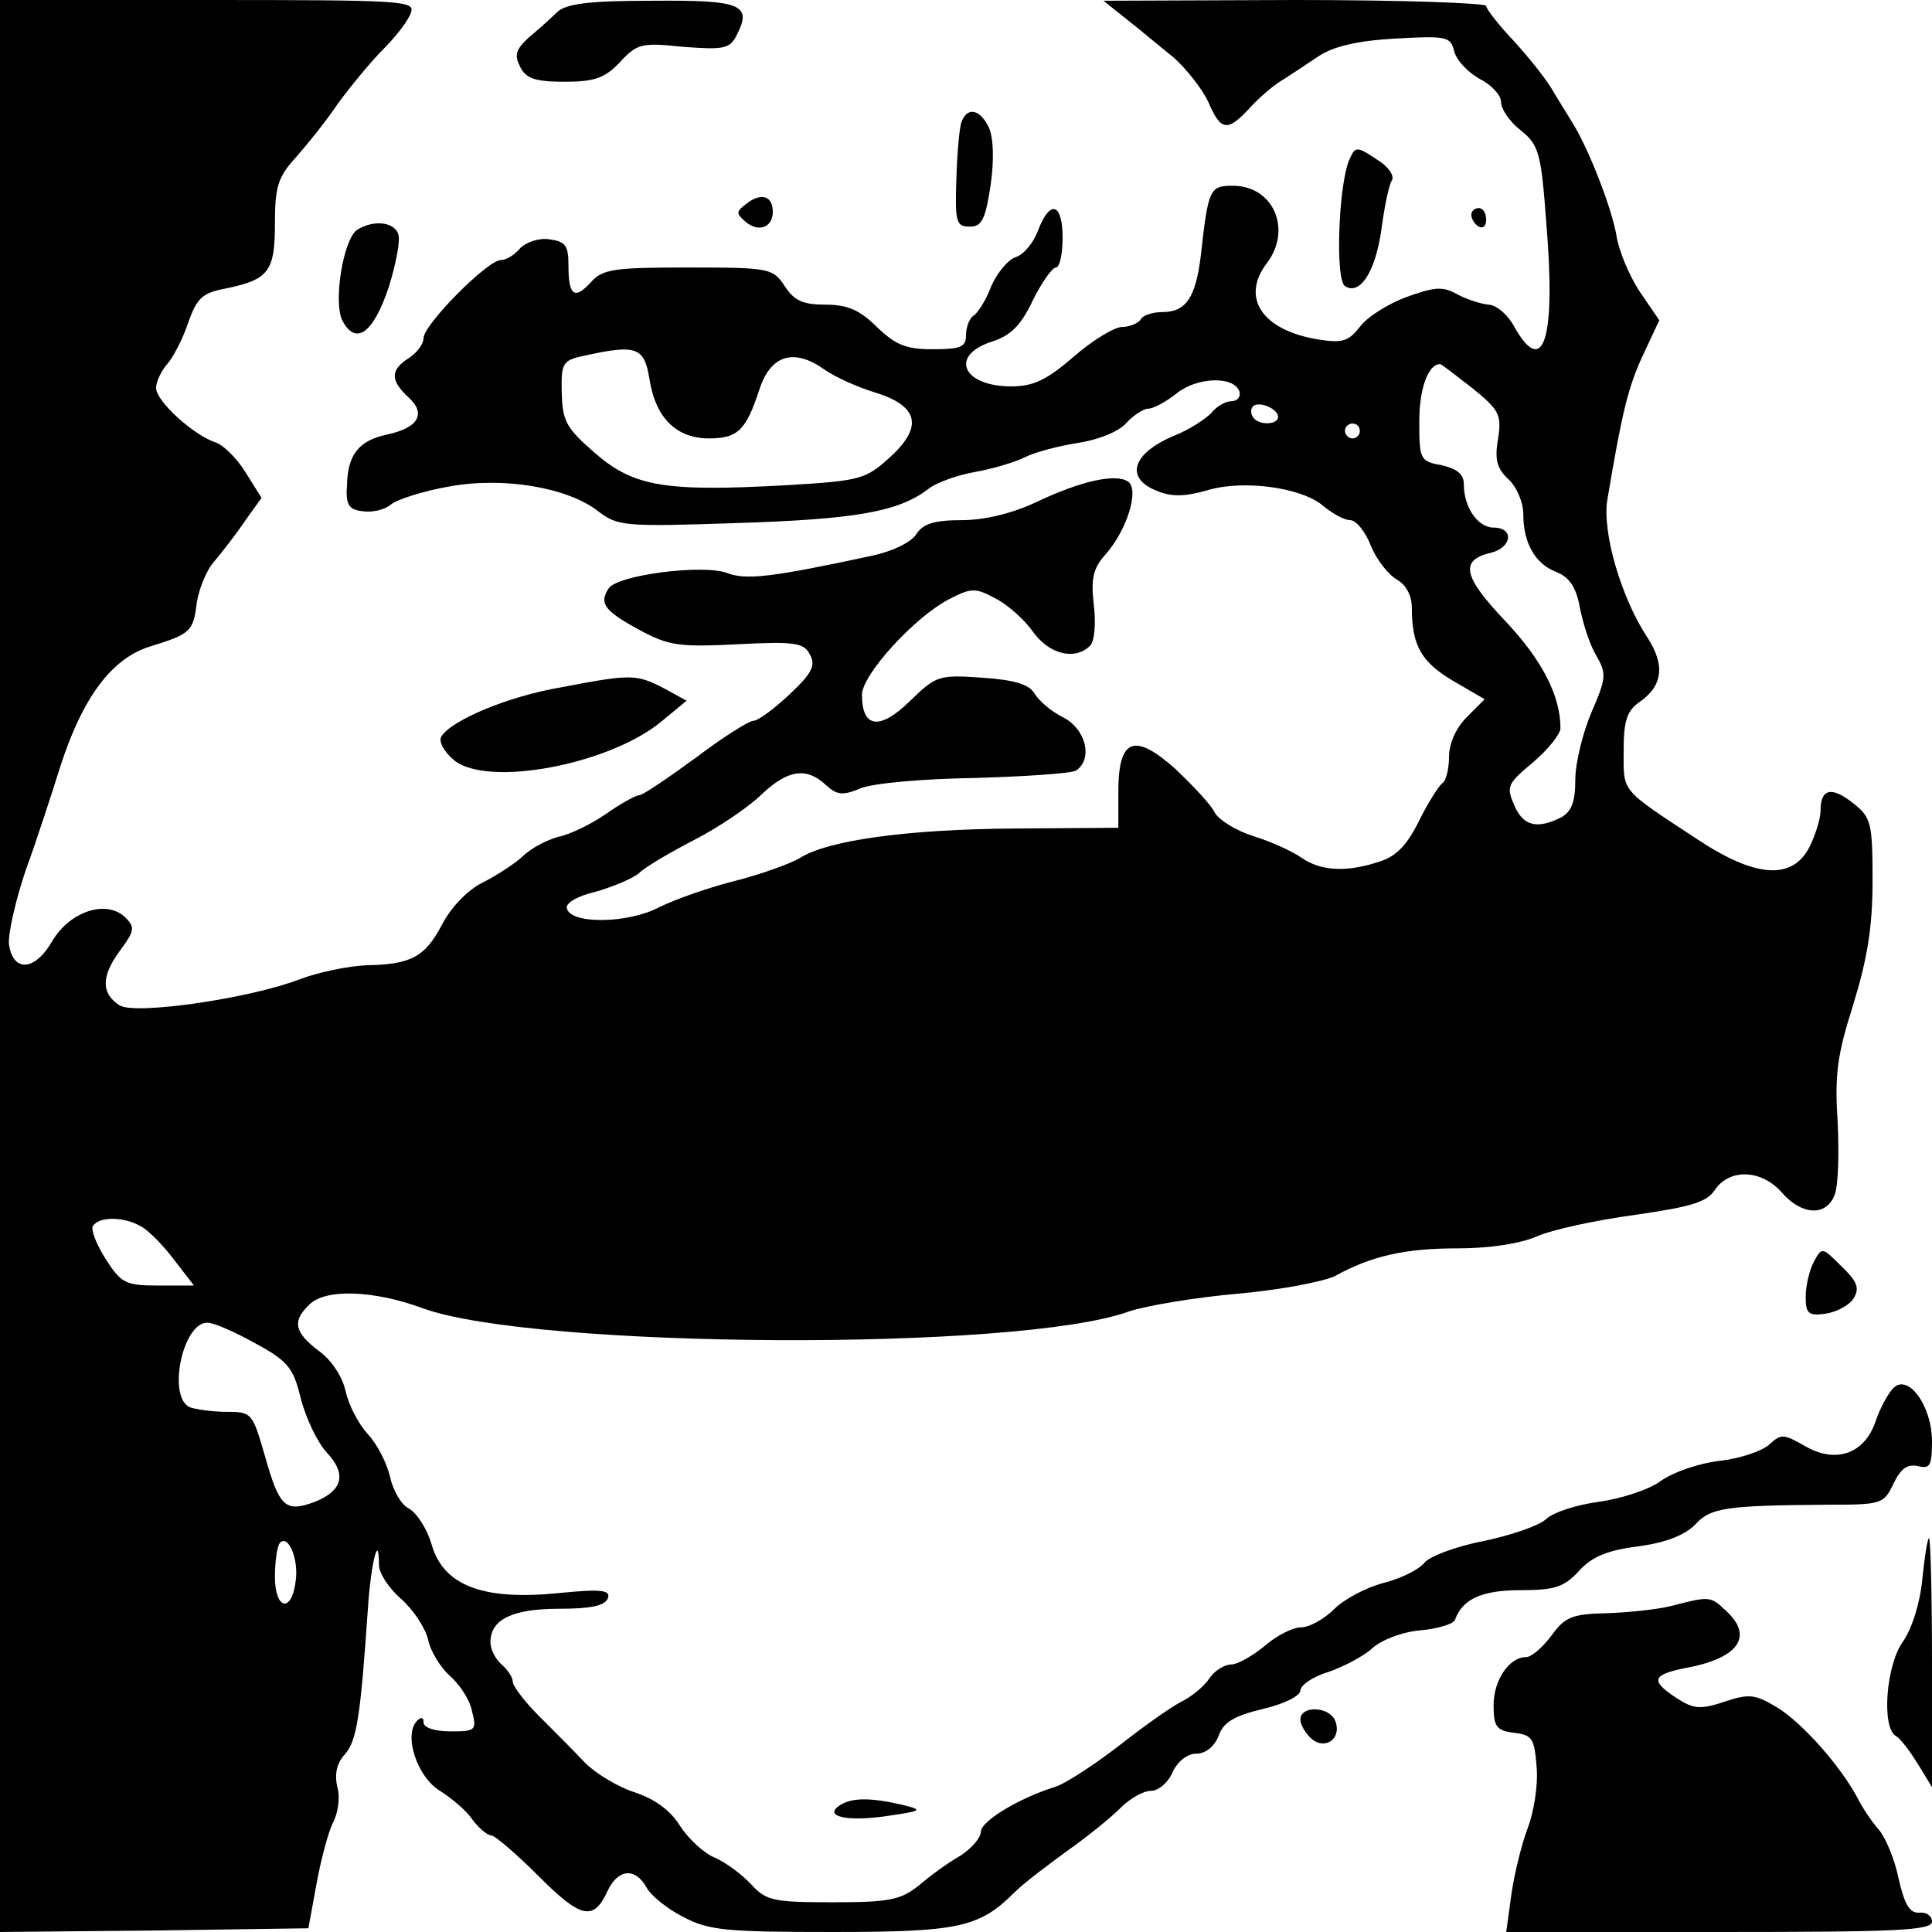 <?xml version="1.0" standalone="no"?>
<!DOCTYPE svg PUBLIC "-//W3C//DTD SVG 20010904//EN"
 "http://www.w3.org/TR/2001/REC-SVG-20010904/DTD/svg10.dtd">
<svg version="1.0" xmlns="http://www.w3.org/2000/svg"
 width="260pt" height="260pt" viewBox="0 0 260 260"
 preserveAspectRatio="xMidYMid meet">
<g transform="translate(0,260) scale(0.1,-0.1)"
fill="#000000" stroke="none">
<path d="M0 1300 l0 -1300 207 2 208 3 11 60 c6 33 16 70 22 82 7 13 10 34 6
48 -4 17 -1 32 10 44 16 18 21 49 31 195 4 62 15 106 15 60 0 -11 13 -31 29
-45 17 -15 33 -39 37 -55 3 -16 17 -38 29 -49 13 -11 27 -32 30 -47 7 -27 5
-28 -29 -28 -21 0 -36 5 -36 12 0 7 -3 8 -9 2 -18 -19 0 -75 31 -94 16 -10 36
-27 44 -39 8 -11 20 -21 25 -21 5 0 34 -25 64 -55 57 -57 74 -61 93 -19 14 29
37 31 52 4 6 -11 28 -29 50 -40 34 -18 59 -20 200 -20 171 0 198 6 246 54 12
12 44 36 70 55 27 19 59 45 72 58 13 13 31 23 41 23 10 0 23 11 29 25 7 15 20
25 32 25 12 0 24 9 30 24 6 18 21 27 59 36 30 7 51 18 51 25 0 7 17 19 38 25
20 7 47 21 59 32 12 11 40 22 65 24 23 2 45 9 46 14 10 28 36 40 88 40 46 0
59 4 79 26 17 19 39 28 80 33 37 5 62 15 76 29 21 23 40 26 179 27 72 0 75 1
88 28 10 21 19 27 33 24 16 -4 19 0 19 33 0 48 -32 92 -52 72 -7 -7 -18 -27
-24 -45 -15 -44 -54 -57 -95 -33 -28 16 -32 17 -48 2 -10 -9 -40 -19 -67 -22
-27 -3 -62 -15 -79 -27 -16 -12 -54 -24 -83 -28 -30 -4 -61 -14 -71 -23 -9 -9
-47 -22 -85 -30 -37 -7 -73 -21 -79 -29 -7 -9 -31 -21 -54 -27 -24 -6 -54 -22
-67 -35 -14 -14 -34 -25 -45 -25 -11 0 -33 -11 -49 -25 -17 -14 -37 -25 -45
-25 -9 0 -22 -8 -29 -18 -7 -11 -24 -25 -38 -32 -14 -7 -52 -34 -85 -60 -34
-26 -72 -51 -86 -55 -48 -15 -99 -46 -99 -60 0 -8 -12 -22 -27 -32 -16 -9 -41
-27 -56 -40 -25 -20 -40 -23 -116 -23 -80 0 -90 2 -110 24 -13 14 -35 30 -49
36 -15 6 -36 26 -47 43 -13 21 -34 36 -61 45 -22 7 -52 25 -67 40 -14 15 -42
43 -62 63 -19 19 -35 40 -35 46 0 6 -7 16 -15 23 -8 7 -15 20 -15 30 0 31 30
45 93 45 42 0 61 4 65 14 4 11 -8 13 -67 7 -101 -10 -154 10 -170 65 -6 21
-20 43 -31 49 -10 5 -21 24 -25 42 -4 18 -17 44 -30 58 -13 14 -26 40 -30 58
-4 19 -19 42 -36 54 -33 25 -36 40 -13 62 21 22 87 20 154 -5 151 -54 800 -58
949 -4 24 8 90 19 147 24 56 5 115 16 131 24 49 27 94 37 165 37 41 0 83 6
106 16 20 9 80 22 132 29 76 11 97 17 108 34 20 29 63 27 90 -4 27 -31 60 -32
71 -3 5 13 6 57 4 98 -4 63 -1 89 21 158 19 62 26 104 26 167 0 78 -2 85 -26
104 -29 23 -44 20 -44 -10 0 -11 -7 -33 -15 -49 -23 -45 -73 -41 -150 10 -105
69 -100 63 -100 119 0 40 4 54 21 66 32 22 35 50 11 87 -35 53 -61 141 -54
185 20 119 28 152 48 195 l22 47 -26 38 c-14 21 -29 56 -32 78 -7 37 -35 109
-56 145 -5 8 -17 28 -27 44 -9 17 -34 48 -54 70 -21 22 -38 44 -38 48 0 4
-116 8 -257 8 l-258 -1 30 -24 c17 -13 45 -37 64 -52 18 -16 39 -43 47 -60 17
-40 26 -41 57 -7 13 14 33 31 44 37 11 7 32 21 47 31 19 13 51 21 102 24 71 4
76 3 81 -17 3 -12 18 -28 34 -37 16 -8 29 -22 29 -31 0 -10 12 -27 26 -38 25
-20 28 -30 35 -126 13 -156 -4 -208 -43 -139 -9 17 -25 30 -35 30 -10 1 -29 7
-42 14 -20 11 -30 10 -69 -4 -24 -9 -53 -27 -62 -40 -15 -19 -23 -22 -55 -17
-76 12 -106 56 -70 103 34 45 9 104 -46 104 -31 0 -33 -4 -43 -94 -7 -57 -20
-76 -52 -76 -12 0 -26 -4 -29 -10 -3 -5 -15 -10 -25 -10 -10 0 -40 -18 -65
-40 -36 -31 -54 -40 -84 -40 -65 0 -84 41 -27 60 26 8 40 22 56 56 12 24 26
44 31 44 5 0 9 18 9 40 0 47 -17 52 -33 10 -6 -17 -20 -33 -30 -36 -10 -3 -25
-21 -33 -39 -7 -19 -18 -36 -24 -40 -5 -3 -10 -15 -10 -26 0 -16 -7 -19 -45
-19 -36 0 -50 6 -75 30 -23 23 -40 30 -69 30 -30 0 -42 5 -55 25 -16 24 -20
25 -130 25 -100 0 -115 -2 -131 -20 -22 -24 -30 -18 -30 23 0 27 -4 32 -26 35
-14 2 -31 -4 -39 -12 -7 -9 -19 -16 -26 -16 -18 0 -104 -87 -104 -105 0 -8 -9
-20 -20 -27 -25 -16 -25 -30 0 -53 24 -22 13 -41 -30 -50 -37 -8 -52 -27 -53
-67 -2 -27 2 -34 21 -36 13 -2 30 2 38 9 9 7 43 18 77 24 74 14 161 -1 202
-33 26 -20 35 -21 184 -16 161 5 219 15 259 45 12 10 42 20 65 24 23 4 53 13
67 20 14 7 46 15 71 19 27 4 54 15 64 26 10 11 24 20 30 20 7 0 24 9 39 21 28
22 77 23 84 2 2 -7 -3 -13 -11 -13 -8 0 -20 -7 -27 -16 -8 -8 -29 -22 -49 -30
-58 -24 -68 -58 -23 -75 19 -8 38 -7 66 1 49 15 128 4 157 -21 12 -10 28 -19
36 -19 8 0 21 -16 28 -35 8 -19 24 -39 35 -45 12 -7 20 -21 20 -38 0 -51 13
-73 55 -98 l43 -25 -24 -24 c-15 -15 -24 -36 -24 -54 0 -16 -4 -32 -9 -35 -5
-4 -19 -26 -31 -50 -15 -31 -30 -48 -52 -55 -44 -15 -80 -14 -107 5 -13 9 -42
22 -65 29 -22 7 -45 21 -51 31 -5 11 -30 37 -53 59 -56 50 -77 41 -77 -31 l0
-48 -140 -1 c-145 -1 -252 -16 -289 -40 -12 -7 -50 -21 -85 -30 -36 -9 -82
-25 -104 -36 -42 -22 -118 -23 -124 -2 -3 7 13 17 39 23 24 7 50 18 58 25 8 8
42 28 75 45 33 17 74 45 90 61 35 33 60 37 86 13 15 -14 23 -15 47 -5 16 7 85
13 153 14 68 2 130 6 137 10 23 15 14 56 -18 72 -16 8 -33 23 -38 32 -7 12
-27 18 -70 21 -59 4 -62 3 -98 -32 -40 -39 -64 -36 -64 9 0 27 71 105 118 129
29 15 35 15 61 1 16 -8 39 -28 51 -45 22 -31 57 -39 77 -19 6 6 8 30 5 55 -4
35 -1 49 15 67 29 32 47 88 31 99 -17 11 -63 1 -124 -28 -32 -15 -69 -24 -100
-24 -37 0 -52 -5 -61 -19 -7 -11 -32 -23 -60 -29 -135 -29 -169 -33 -195 -23
-33 12 -148 -3 -159 -21 -13 -20 -6 -30 42 -56 39 -21 53 -23 132 -19 77 4 89
2 97 -14 8 -14 3 -25 -27 -53 -21 -20 -43 -36 -49 -36 -6 0 -41 -22 -78 -50
-37 -27 -71 -50 -75 -50 -5 0 -25 -11 -45 -25 -20 -14 -49 -28 -64 -31 -15 -4
-37 -15 -48 -26 -12 -11 -37 -27 -55 -36 -20 -10 -42 -33 -54 -56 -23 -44 -42
-54 -102 -55 -23 -1 -64 -9 -90 -19 -68 -26 -221 -48 -242 -35 -25 16 -25 39
0 73 20 27 21 32 8 45 -25 25 -75 9 -99 -32 -23 -40 -53 -42 -58 -3 -1 14 9
59 23 100 15 41 35 103 46 138 30 93 69 146 121 162 55 17 58 20 63 60 3 18
13 43 23 54 10 12 29 36 41 54 l23 32 -22 35 c-11 18 -30 37 -41 40 -29 10
-79 55 -79 73 0 8 7 23 15 32 8 9 21 34 28 55 12 34 19 41 52 47 57 12 65 23
65 88 0 48 4 62 28 88 15 17 41 49 57 73 17 23 44 56 61 73 17 17 34 39 37 49
6 16 -11 17 -273 17 l-280 0 0 -1300z m874 790 c8 -52 36 -80 80 -80 39 0 50
11 68 66 15 46 46 56 87 27 14 -10 45 -24 68 -31 59 -18 66 -46 21 -87 -33
-30 -39 -32 -140 -38 -163 -9 -205 -2 -257 43 -39 34 -44 43 -45 81 -1 40 1
44 29 50 72 16 82 12 89 -31z m1107 -12 c37 -30 40 -36 35 -69 -5 -28 -1 -40
14 -54 11 -10 20 -31 20 -47 0 -39 16 -67 45 -78 17 -7 26 -20 31 -47 4 -21
13 -50 22 -65 14 -24 14 -30 -6 -76 -12 -28 -22 -69 -22 -91 0 -30 -5 -43 -19
-51 -32 -16 -51 -12 -63 16 -11 25 -10 29 25 58 20 17 37 38 37 46 0 44 -25
92 -74 144 -57 60 -62 82 -20 92 29 7 32 34 4 34 -21 0 -40 27 -40 58 0 14 -9
21 -30 26 -29 5 -30 8 -30 59 0 44 12 77 28 77 2 0 21 -15 43 -32z m-261 -39
c0 -11 -27 -12 -34 0 -3 4 -3 11 0 14 8 8 34 -3 34 -14z m110 -19 c0 -5 -4
-10 -10 -10 -5 0 -10 5 -10 10 0 6 5 10 10 10 6 0 10 -4 10 -10z m-1641 -1070
c10 -5 30 -25 45 -45 l27 -35 -48 0 c-44 0 -50 3 -71 36 -12 19 -20 39 -17 44
8 13 41 13 64 0z m155 -158 c44 -24 51 -33 61 -75 7 -26 22 -58 35 -72 27 -29
21 -51 -16 -66 -40 -15 -48 -7 -67 60 -17 59 -18 61 -51 61 -19 0 -41 3 -50 6
-31 12 -11 114 23 114 9 0 38 -13 65 -28z m54 -319 c-5 -44 -28 -40 -28 5 0
21 3 42 7 46 11 11 25 -22 21 -51z"/>
<path d="M749 2583 c-9 -9 -26 -24 -38 -34 -17 -16 -19 -23 -11 -39 8 -16 21
-20 60 -20 40 0 54 5 74 26 23 25 29 27 85 21 54 -4 63 -3 72 15 22 42 7 48
-113 47 -87 0 -117 -4 -129 -16z"/>
<path d="M1294 2436 c-3 -8 -6 -43 -7 -78 -2 -57 0 -63 18 -63 16 0 21 9 28
55 5 34 4 64 -2 78 -12 25 -29 29 -37 8z"/>
<path d="M1815 2383 c-14 -37 -18 -160 -5 -168 20 -13 41 19 49 76 4 30 10 60
14 66 4 6 -4 18 -18 27 -30 20 -31 20 -40 -1z"/>
<path d="M1006 2327 c-16 -12 -16 -14 -2 -26 17 -14 36 -7 36 14 0 21 -15 26
-34 12z"/>
<path d="M1980 2311 c0 -6 5 -13 10 -16 6 -3 10 1 10 9 0 9 -4 16 -10 16 -5 0
-10 -4 -10 -9z"/>
<path d="M481 2291 c-19 -12 -33 -98 -20 -123 18 -33 41 -17 62 45 10 32 16
64 13 72 -6 17 -34 19 -55 6z"/>
<path d="M755 1675 c-71 -12 -147 -44 -161 -66 -4 -7 3 -20 17 -32 45 -37 209
-6 279 52 l34 28 -31 17 c-37 19 -44 19 -138 1z"/>
<path d="M2441 902 c-6 -11 -11 -33 -11 -47 0 -23 4 -26 26 -23 15 2 32 11 38
20 9 14 6 23 -16 44 -26 26 -26 26 -37 6z"/>
<path d="M2587 475 c-3 -32 -14 -67 -26 -84 -23 -32 -29 -115 -10 -127 6 -3
19 -20 30 -38 l19 -31 0 168 c0 92 -2 167 -4 167 -2 0 -6 -25 -9 -55z"/>
<path d="M2250 439 c-19 -5 -59 -9 -88 -10 -46 -1 -56 -5 -74 -30 -12 -16 -27
-29 -34 -29 -23 0 -44 -31 -44 -65 0 -29 4 -34 28 -37 24 -3 27 -7 30 -47 2
-24 -4 -60 -12 -81 -8 -21 -18 -61 -22 -89 l-7 -51 287 0 c237 0 286 2 286 14
0 8 -8 13 -17 12 -13 -1 -20 11 -28 46 -5 25 -17 54 -26 65 -9 10 -22 29 -29
43 -23 43 -73 100 -108 122 -30 18 -38 19 -71 8 -33 -11 -42 -10 -65 5 -35 23
-33 31 11 40 73 13 94 43 55 78 -20 19 -22 19 -72 6z"/>
<path d="M1750 286 c0 -7 7 -19 15 -26 19 -16 41 1 32 24 -8 20 -47 21 -47 2z"/>
<path d="M1131 171 c-24 -15 7 -23 62 -15 48 7 50 8 22 15 -43 10 -68 10 -84
0z"/>
</g>
</svg>
